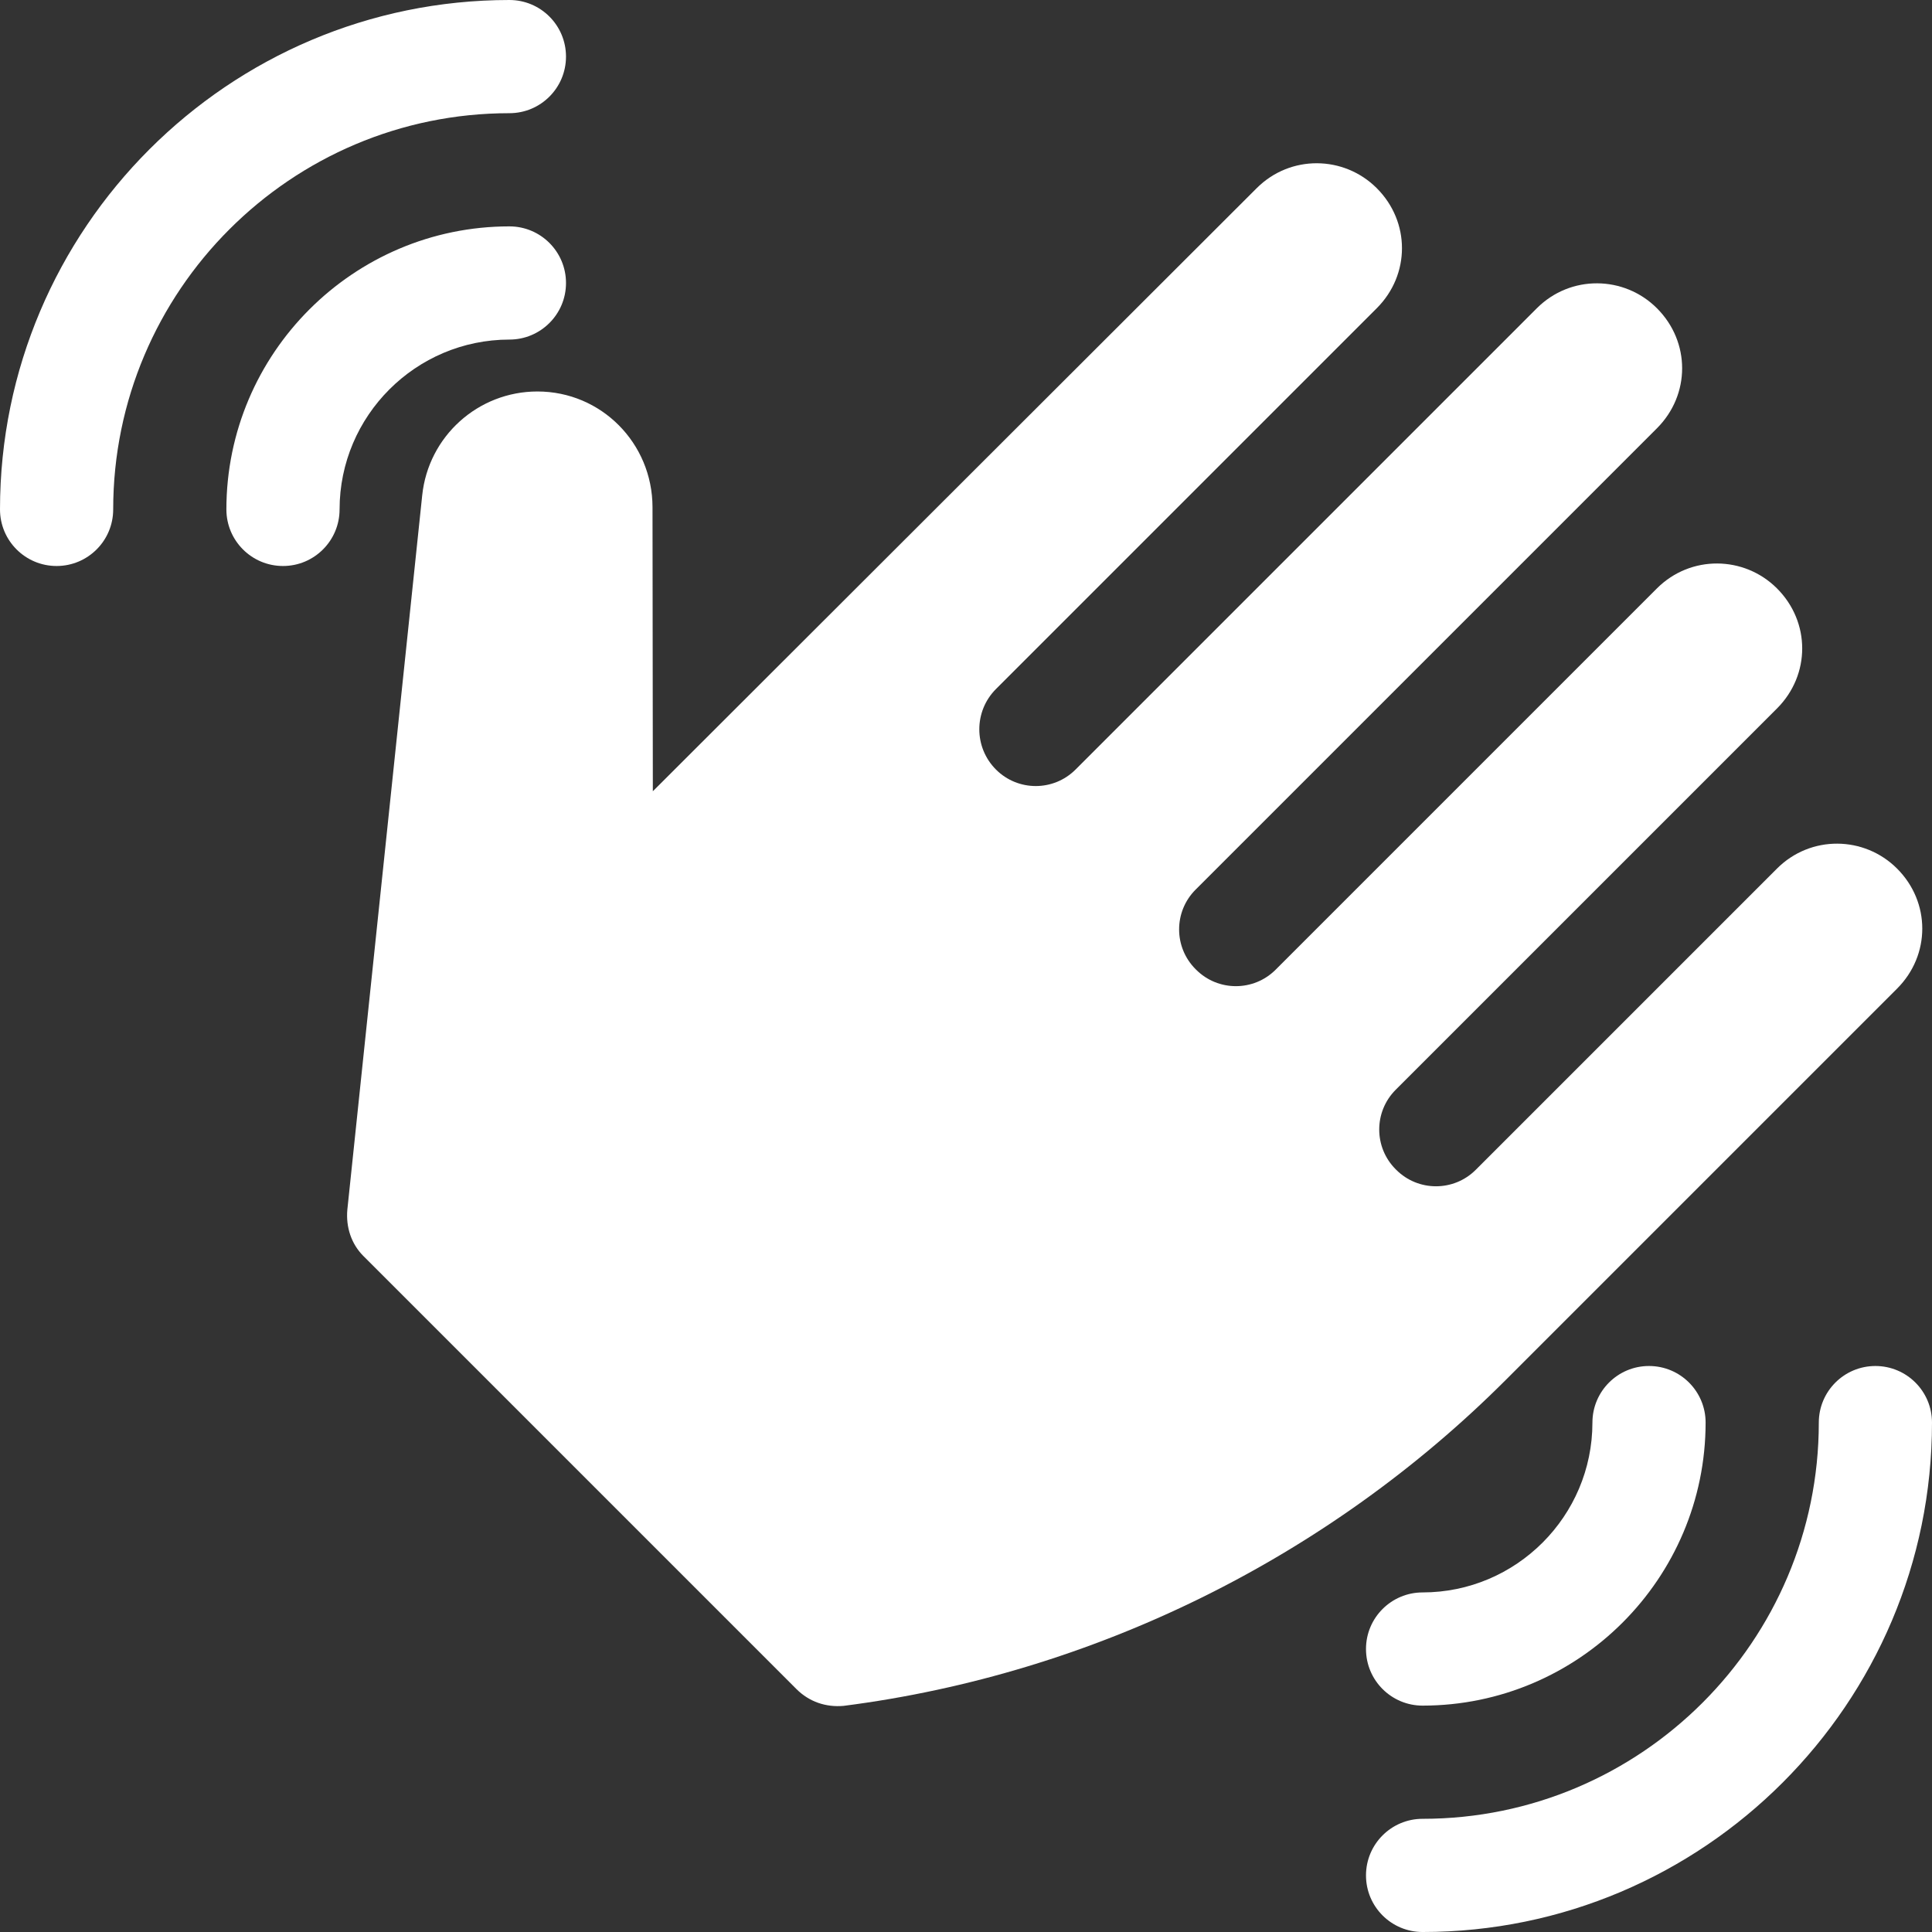 <?xml version="1.0" encoding="UTF-8"?> <svg xmlns="http://www.w3.org/2000/svg" xmlns:xlink="http://www.w3.org/1999/xlink" xmlns:svgjs="http://svgjs.com/svgjs" width="512" height="512" x="0" y="0" viewBox="0 0 511.997 511.997" style="enable-background:new 0 0 512 512" xml:space="preserve"><rect x="0" y="0" width="511.997" height="511.997" fill="#333333" stroke="none"/> <g> <g xmlns="http://www.w3.org/2000/svg"> <path d="M496.999,362.003c-8.286,0-14.999,6.712-14.999,14.998c0,57.901-47.098,105-104.999,105 c-8.286,0-14.999,6.712-14.999,14.998c0,4.144,1.678,7.893,4.392,10.607c2.714,2.713,6.463,4.392,10.607,4.392 c74.433,0,134.996-60.563,134.996-134.996C511.997,368.715,505.285,362.003,496.999,362.003z" fill="#ffffff" data-original="#000000" style=""></path> <path d="M437.005,362.003c-8.276-0.01-14.998,6.712-14.998,14.998c-0.01,24.808-20.198,44.996-45.006,45.006 c-8.286,0-15.009,6.722-14.999,14.999c0,4.143,1.678,7.893,4.392,10.606s6.463,4.392,10.607,4.392 c41.339-0.01,74.992-33.664,75.002-75.002C452.004,368.715,445.292,362.003,437.005,362.003z" fill="#ffffff" data-original="#000000" style=""></path> <path d="M134.996,29.997c8.287,0,14.999-6.712,14.999-14.999C149.994,6.712,143.282,0,134.996,0C60.563,0,0,60.563,0,134.996 c0,4.144,1.678,7.893,4.392,10.607c2.714,2.713,6.463,4.392,10.607,4.392c8.286,0,14.998-6.712,14.998-14.999 C29.997,77.094,77.095,29.997,134.996,29.997z" fill="#ffffff" data-original="#000000" style=""></path> <path d="M134.996,89.99c8.287,0,15.009-6.722,14.999-14.999c0-8.286-6.712-14.998-14.999-14.998 c-41.339,0.01-74.992,33.663-75.002,75.002c0,4.144,1.678,7.893,4.392,10.607c2.714,2.713,6.463,4.392,10.606,4.392 c8.276,0.01,14.999-6.712,14.999-14.999C90.001,110.189,110.188,90.001,134.996,89.99z" fill="#ffffff" data-original="#000000" style=""></path> <path d="M415.426,349.311l33.372-33.373l53.94-53.94c8.909-8.909,8.911-22.909,0-31.82c-8.697-8.697-22.911-8.909-31.82,0 l-79.833,79.833c-5.819,5.818-15.253,5.818-21.071,0l-0.142-0.142c-5.819-5.819-5.819-15.252,0-21.071l101.046-101.046 c8.909-8.909,8.911-22.91,0-31.82c-8.697-8.697-22.911-8.909-31.82,0L338.053,256.978c-5.819,5.819-15.253,5.819-21.071,0 l-0.142-0.142c-5.819-5.818-5.819-15.252,0-21.071l122.259-122.259c8.909-8.909,8.911-22.909,0-31.82 c-8.697-8.697-22.911-8.909-31.82,0L285.02,203.945c-5.819,5.818-15.252,5.818-21.071,0c-5.897-5.897-5.897-15.458,0-21.355 L364.853,81.685c8.909-8.909,8.91-22.909,0-31.819c-8.697-8.697-22.911-8.909-31.82,0L173.008,209.691l-0.086-75.281 c-0.02-16.941-13.558-30.664-30.499-30.664l0,0c-15.716,0-28.893,11.869-30.531,27.499l-19.84,189.301 c-0.423,4.667,1.06,9.121,4.243,12.304l114.763,114.763c3.395,3.395,7.85,4.88,12.516,4.455 c66.185-8.486,128.34-39.245,175.432-86.338L415.426,349.311z" fill="#ffffff" data-original="#000000" style=""></path> </g> </g> </svg> 